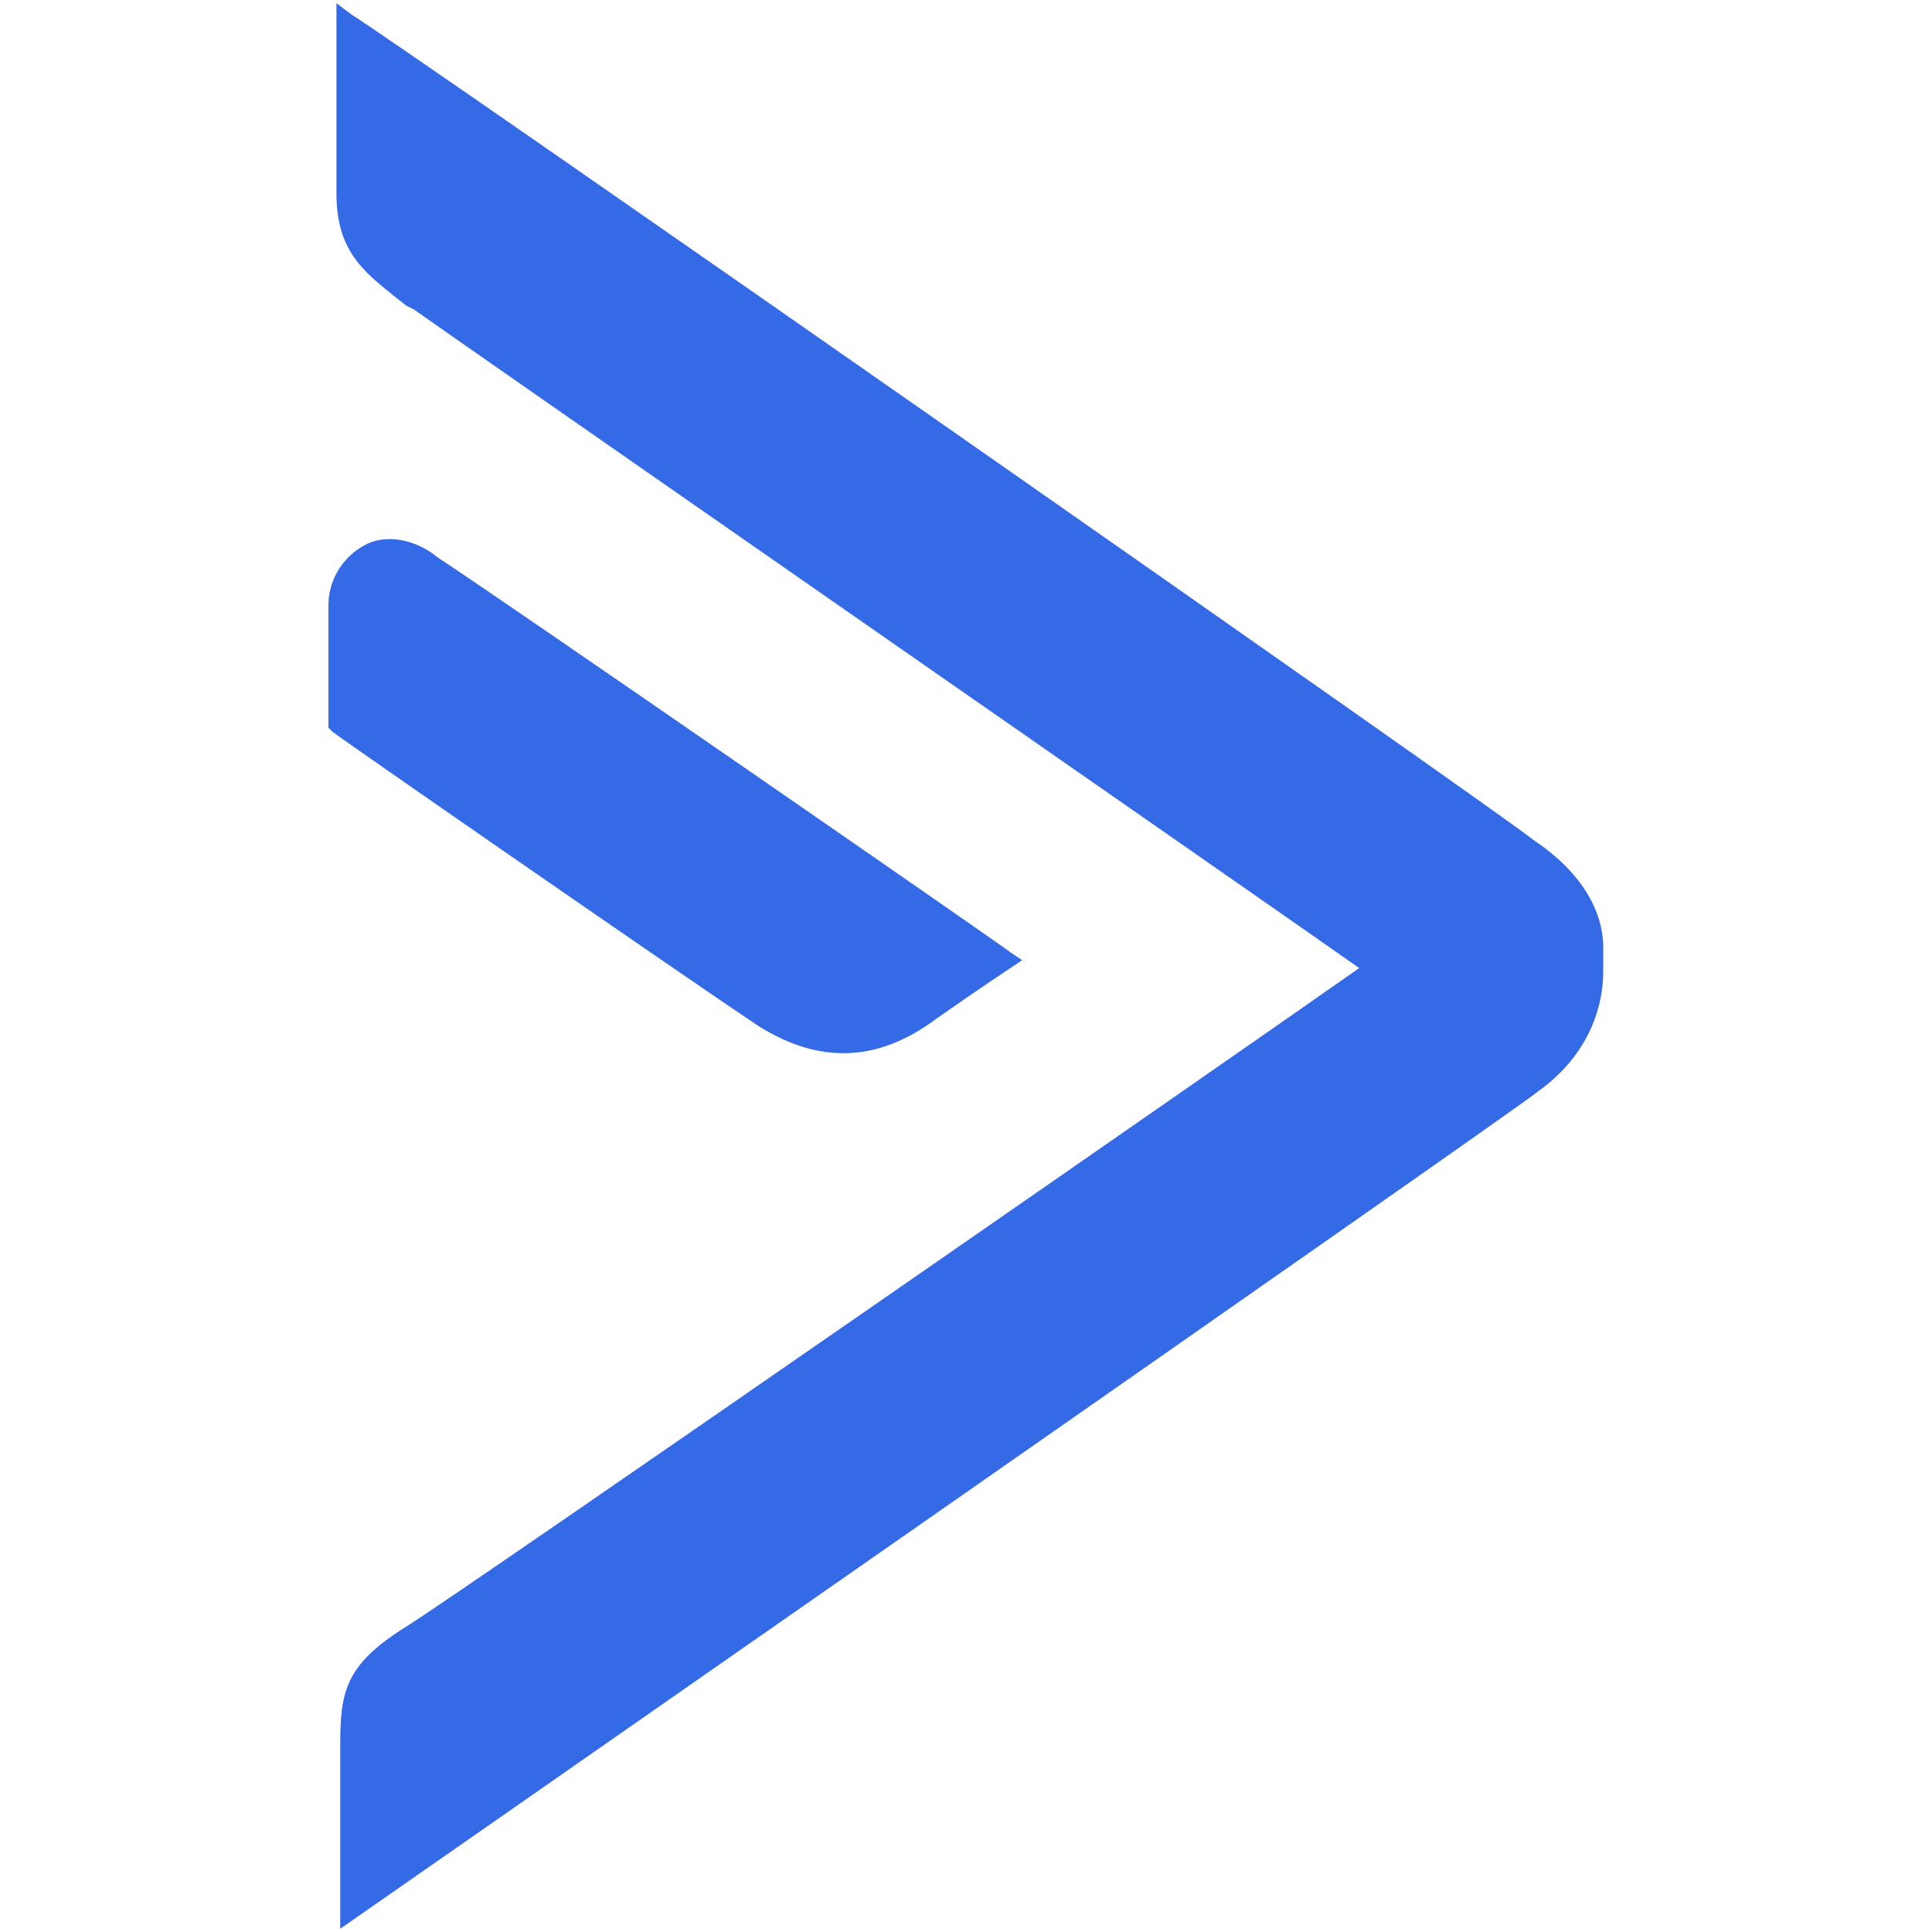 <svg width="30" height="30" viewBox="0 0 30 30" fill="none" xmlns="http://www.w3.org/2000/svg">
<path d="M23.814 13.045C23.392 12.684 6.247 0.712 5.464 0.23L5.224 0.05V3C5.224 3.962 5.705 4.263 6.307 4.745L6.427 4.805C7.269 5.405 19.482 13.889 21.106 15.032C19.482 16.175 7.089 24.778 6.306 25.259C5.343 25.859 5.283 26.282 5.283 27.124V29.95C5.283 29.95 23.512 17.256 23.873 16.955C24.715 16.355 24.895 15.572 24.895 15.09V14.729C24.9 14.128 24.535 13.526 23.814 13.045Z" fill="#356AE6"/>
<path d="M13.105 16.354C13.586 16.354 14.068 16.173 14.549 15.812C15.149 15.391 15.692 15.03 15.692 15.03L15.872 14.91L15.692 14.789C15.632 14.729 7.63 9.194 6.792 8.653C6.431 8.353 5.95 8.292 5.649 8.473C5.478 8.567 5.336 8.707 5.239 8.877C5.142 9.046 5.094 9.239 5.1 9.435V11.3L5.16 11.36C5.22 11.42 10.694 15.211 11.777 15.932C12.263 16.233 12.684 16.354 13.105 16.354Z" fill="#356AE6"/>
</svg>
